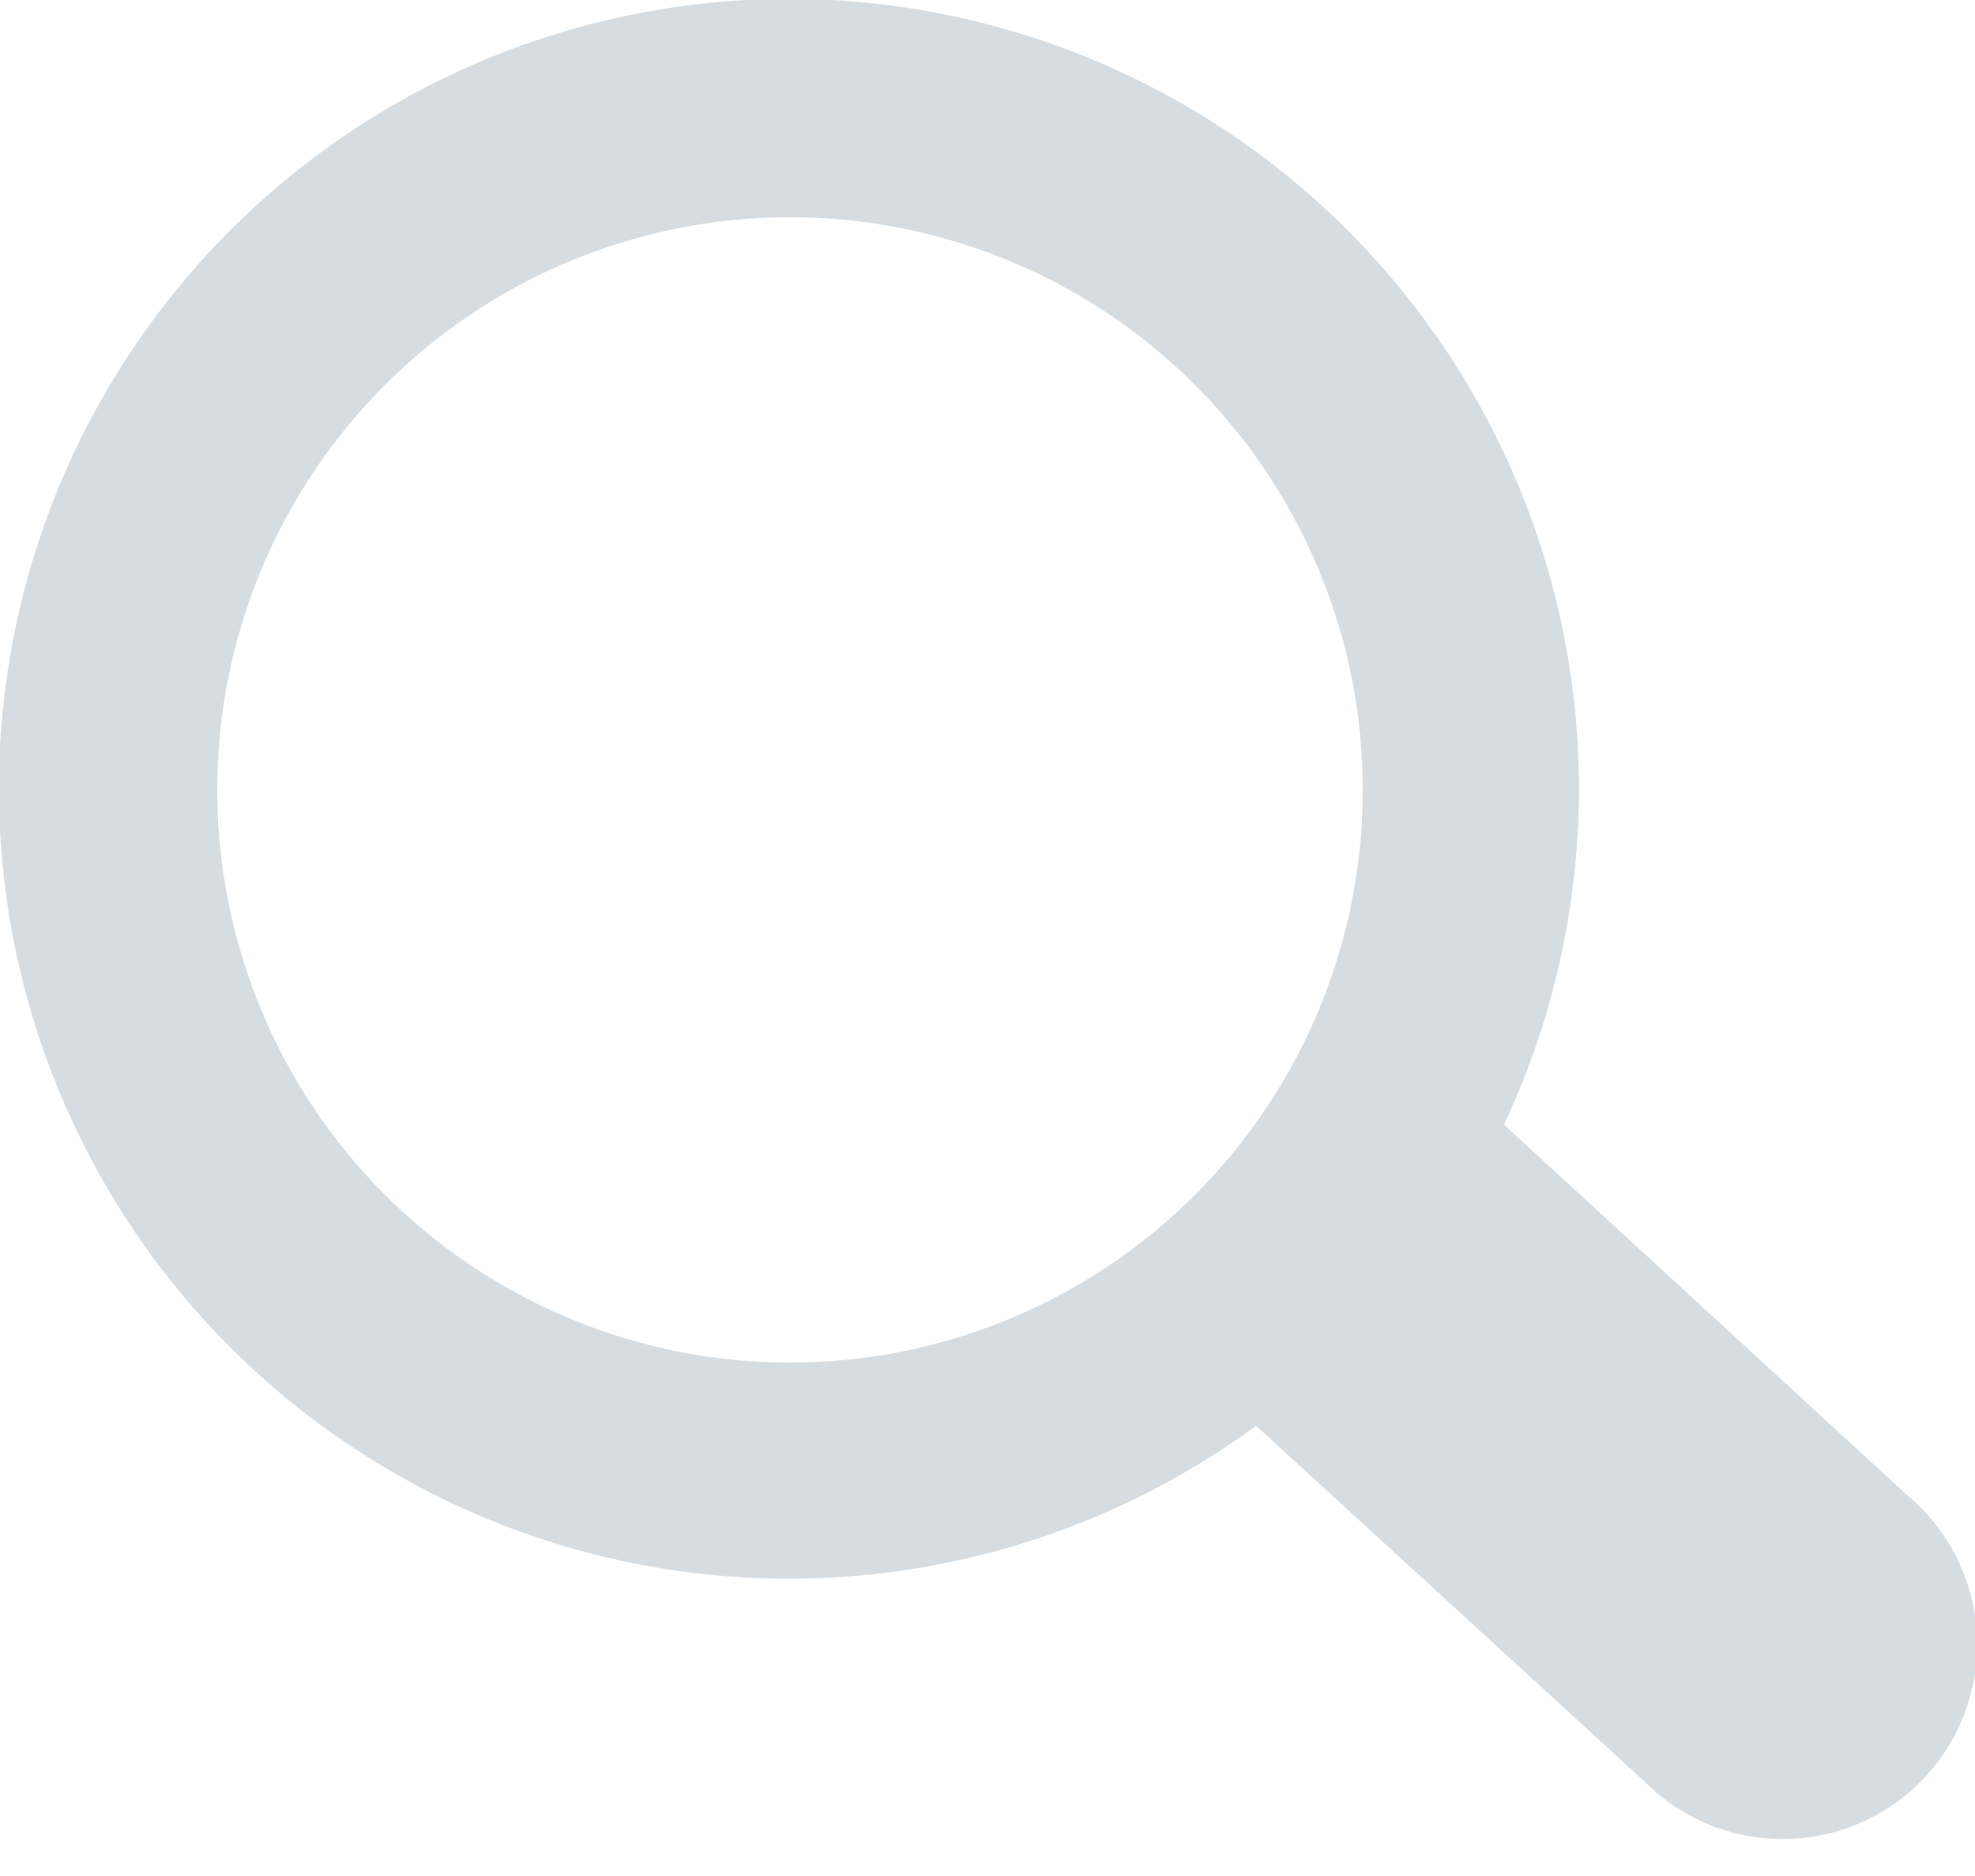 <svg width="20" height="19" viewBox="0 0 20 19" xmlns="http://www.w3.org/2000/svg"><path d="M8 13.8A5.8 5.8 0 1 1 8 2.2 5.8 5.8 0 0 1 8 13.8m11.31 1.34l-4.08-3.75a8 8 0 1 0-2.51 3.05l3.93 3.6a1.97 1.97 0 1 0 2.66-2.9" fill="#D5DDE2" fill-rule="evenodd"/></svg>